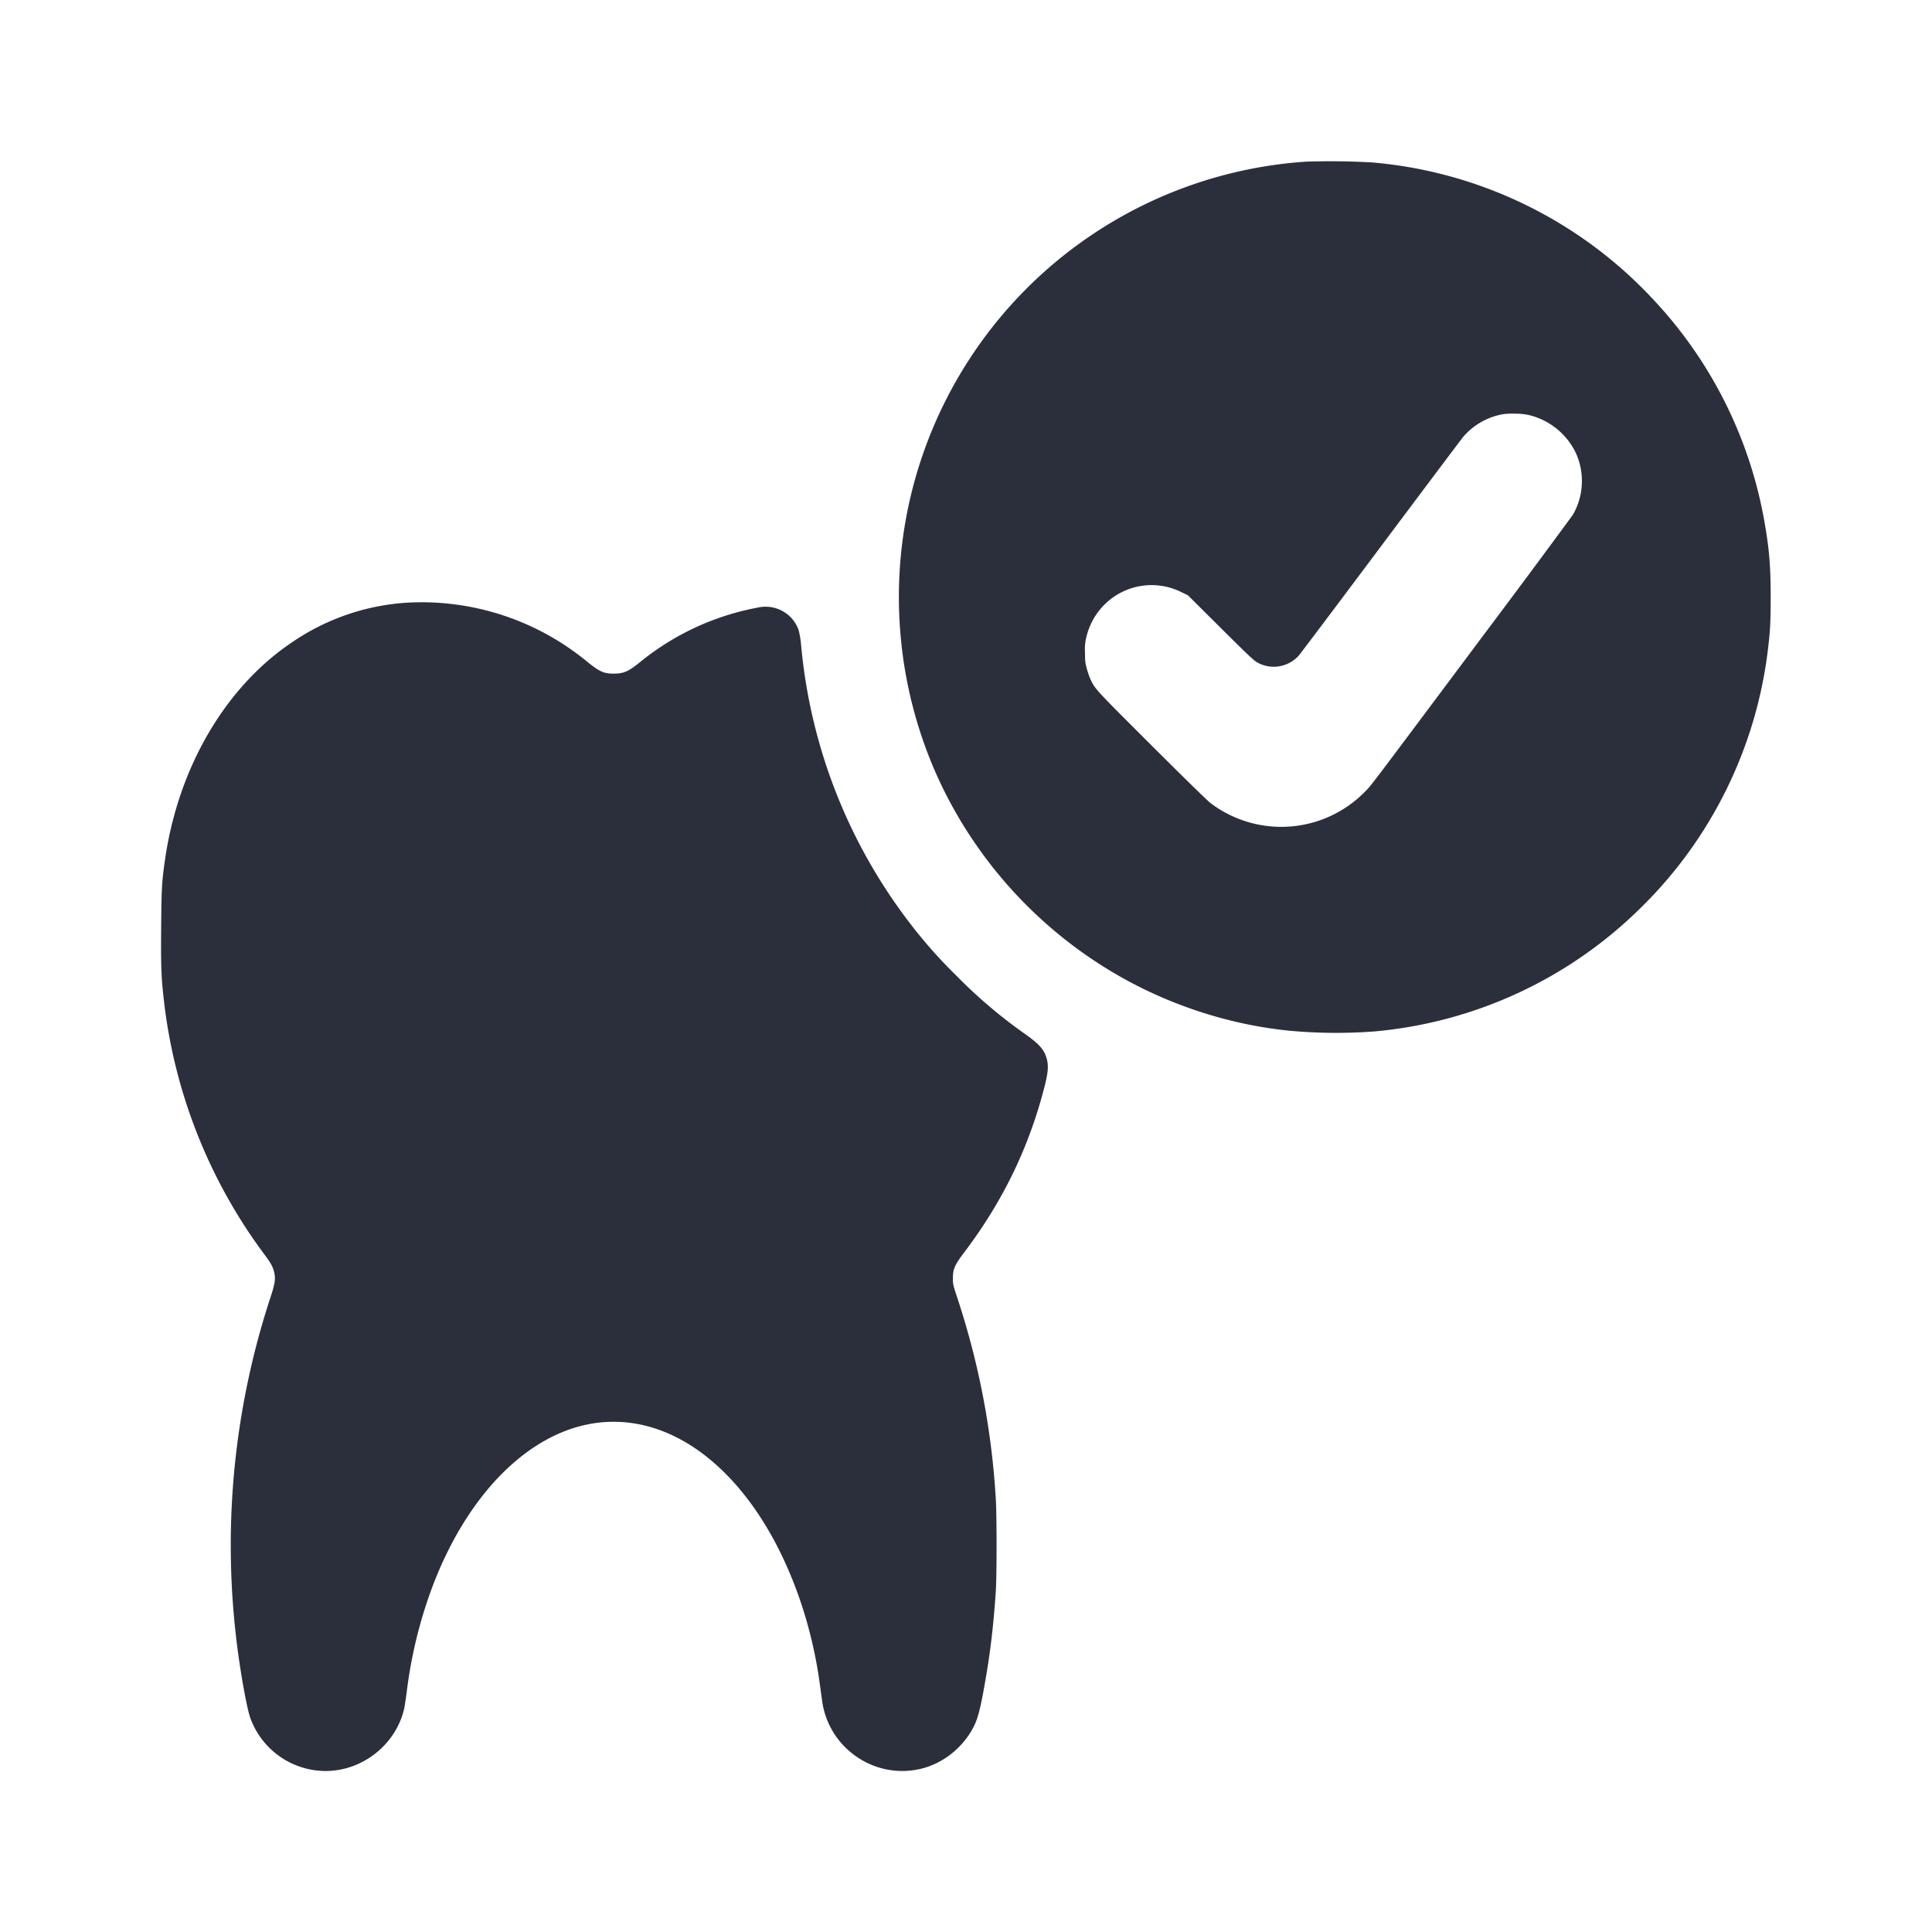 <svg width="24" height="24" viewBox="0 0 24 24" fill="none" xmlns="http://www.w3.org/2000/svg"><path fill-rule="evenodd" clip-rule="evenodd" d="M16.224 2.008a5.42 5.42 0 0 0-5.027 5.984c.072.693.285 1.384.615 1.992a5.455 5.455 0 0 0 1.976 2.073c.67.406 1.445.667 2.22.746a6.33 6.33 0 0 0 1.064.01 5.385 5.385 0 0 0 3.302-1.528 5.39 5.39 0 0 0 1.586-3.201c.03-.247.036-.355.036-.668 0-.39-.018-.598-.08-.95a5.392 5.392 0 0 0-1.39-2.758 5.395 5.395 0 0 0-3.478-1.69 9.448 9.448 0 0 0-.824-.01zm2.455 3.136a.842.842 0 0 0-.506.287c-.023.029-.485.643-1.025 1.365-.54.722-.997 1.329-1.016 1.35a.418.418 0 0 1-.512.084c-.04-.02-.12-.096-.456-.43l-.408-.406-.076-.036a.828.828 0 0 0-.962.155.838.838 0 0 0-.22.39.61.61 0 0 0-.02.197c0 .103.003.13.02.198.012.043.031.1.043.128.058.13.048.12.762.832.41.409.7.693.737.72a1.456 1.456 0 0 0 1.917-.144c.077-.076.06-.056 1.488-1.966a157.9 157.9 0 0 0 1.093-1.472.84.84 0 0 0 .039-.766.871.871 0 0 0-.557-.467.705.705 0 0 0-.192-.024.964.964 0 0 0-.149.005zM5.036 7.488a2.838 2.838 0 0 0-1.404.488c-.828.554-1.412 1.548-1.58 2.688-.041.283-.046.36-.05.848-.004.494 0 .616.034.916a6.518 6.518 0 0 0 1.24 3.144c.088.117.11.156.129.229.02.079.012.142-.04.3a9.866 9.866 0 0 0-.436 4.203c.041.376.13.89.178 1.03a.997.997 0 0 0 .937.666c.46 0 .873-.328.977-.774.006-.028.02-.12.031-.204a5.71 5.71 0 0 1 .265-1.159c.348-1.017.953-1.773 1.655-2.067.811-.34 1.677-.025 2.332.848.445.593.765 1.42.88 2.276l.029.211c.083.596.669.988 1.248.836.288-.075.545-.3.66-.573.034-.084.063-.2.106-.442.072-.401.11-.708.143-1.18.013-.191.013-.95 0-1.152a9.762 9.762 0 0 0-.484-2.516c-.045-.136-.049-.154-.049-.22 0-.12.02-.167.145-.332.483-.64.807-1.314.998-2.072.04-.162.046-.239.024-.324-.03-.114-.09-.183-.27-.311a6.196 6.196 0 0 1-.858-.729 6.005 6.005 0 0 1-.573-.648 6.66 6.66 0 0 1-1.35-3.441 1.188 1.188 0 0 0-.032-.199.435.435 0 0 0-.509-.28 3.257 3.257 0 0 0-1.46.676c-.148.12-.205.144-.331.144-.125 0-.178-.026-.35-.167a3.234 3.234 0 0 0-2.235-.713z" fill="#2B2F3B"/></svg>